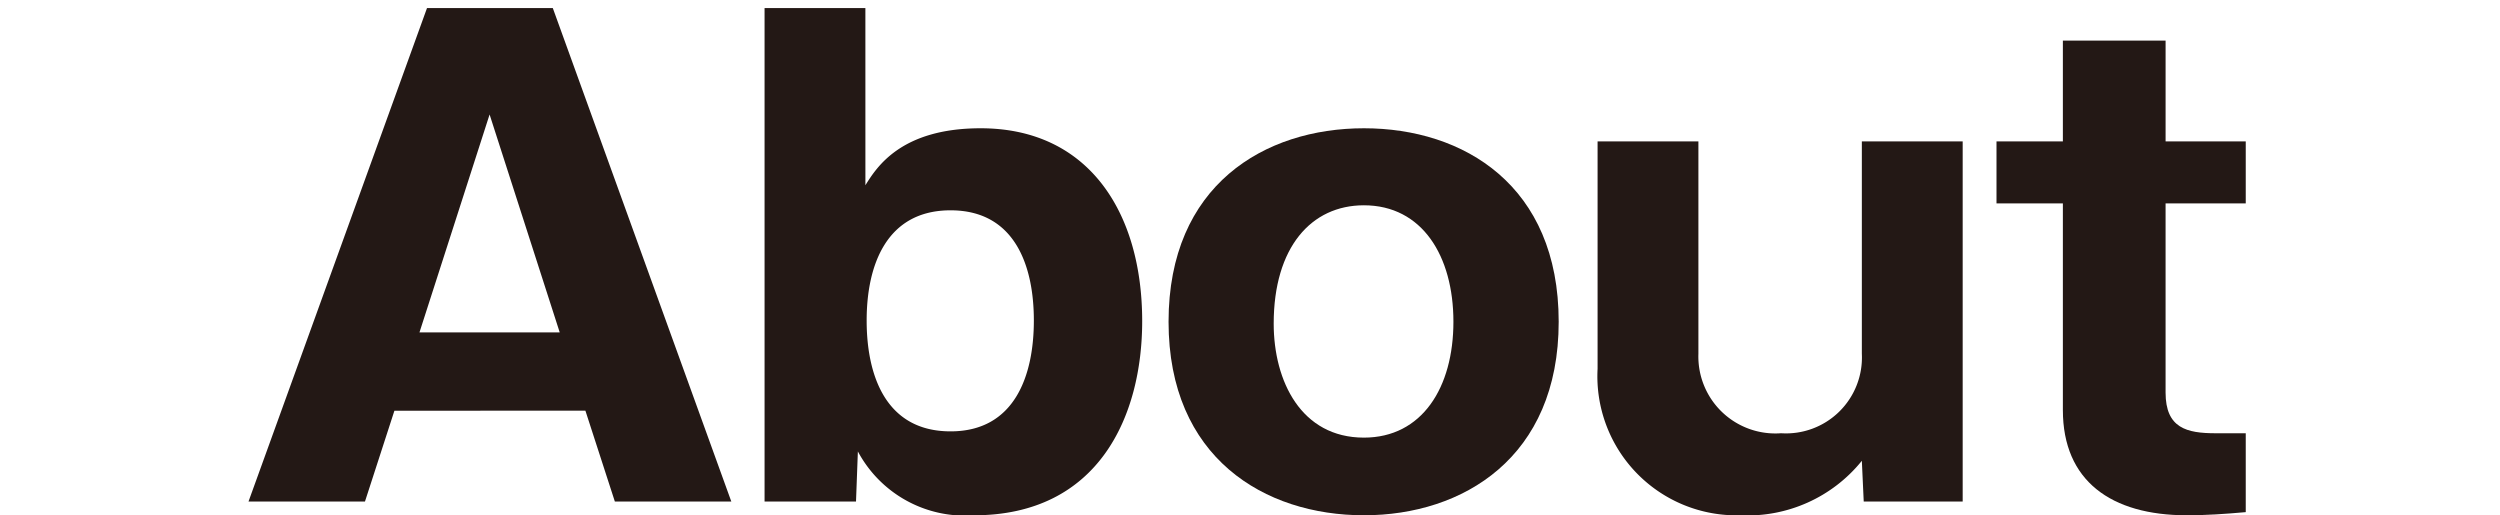 <svg xmlns="http://www.w3.org/2000/svg" width="159.663" height="32.908" viewBox="0 0 159.663 32.908">
  <g id="グループ_5" data-name="グループ 5" transform="translate(-0.495 -0.542)">
    <g id="グループ_4" data-name="グループ 4">
      <g id="グループ_3" data-name="グループ 3">
        <g id="グループ_2" data-name="グループ 2">
          <g id="グループ_1" data-name="グループ 1">
            <path id="パス_1" data-name="パス 1" d="M25.684,26.772l-1.88,5.8H16.366l11.4-31.515H35.8L47.2,32.571H39.762l-1.88-5.8Zm10.558-5L31.763,7.854,27.284,21.772Z" fill="#231815"/>
            <path id="パス_2" data-name="パス 2" d="M55.764,12.373c.72-1.159,2.28-3.639,7.359-3.639,6.919,0,10.318,5.4,10.318,12.318,0,6.039-2.759,12.4-10.758,12.4a7.752,7.752,0,0,1-7.4-4.079l-.119,3.2h-5.84V1.056h6.439Zm.08,8.639c0,3.48,1.2,7.079,5.359,7.079,4.12,0,5.319-3.6,5.319-7.079s-1.2-7.038-5.319-7.038C57.124,13.974,55.844,17.453,55.844,21.012Z" fill="#231815"/>
            <path id="パス_3" data-name="パス 3" d="M75.125,21.092c0-8.719,6.119-12.358,12.479-12.358s12.437,3.639,12.437,12.358c0,8.679-6.119,12.358-12.437,12.358C81.244,33.45,75.125,29.771,75.125,21.092ZM87.6,13.653c-3.36,0-5.76,2.68-5.76,7.559,0,3.679,1.76,7.279,5.76,7.279,3.718,0,5.718-3.2,5.718-7.4S91.322,13.653,87.6,13.653Z" fill="#231815"/>
            <path id="パス_4" data-name="パス 4" d="M119.522,32.571l-.12-2.6a9.383,9.383,0,0,1-7.758,3.479,8.882,8.882,0,0,1-9.119-9.358V9.574h6.439V23.131a4.915,4.915,0,0,0,5.279,5.08,4.848,4.848,0,0,0,5.159-5.08V9.574h6.44v23Z" fill="#231815"/>
            <path id="パス_5" data-name="パス 5" d="M138.8,13.534V25.612c0,2.279,1.359,2.6,3.2,2.6h1.92V33.25c-1.361.12-2.521.2-3.76.2-4.839,0-7.919-2.2-7.919-6.719v-13.2h-4.239V9.574h4.239V3.135h6.56V9.574h5.119v3.96Z" fill="#231815"/>
          </g>
        </g>
      </g>
    </g>
    <rect id="長方形_1" data-name="長方形 1" width="159.663" height="32.842" transform="translate(0.495 0.542)" fill="none"/>
  </g>
</svg>
